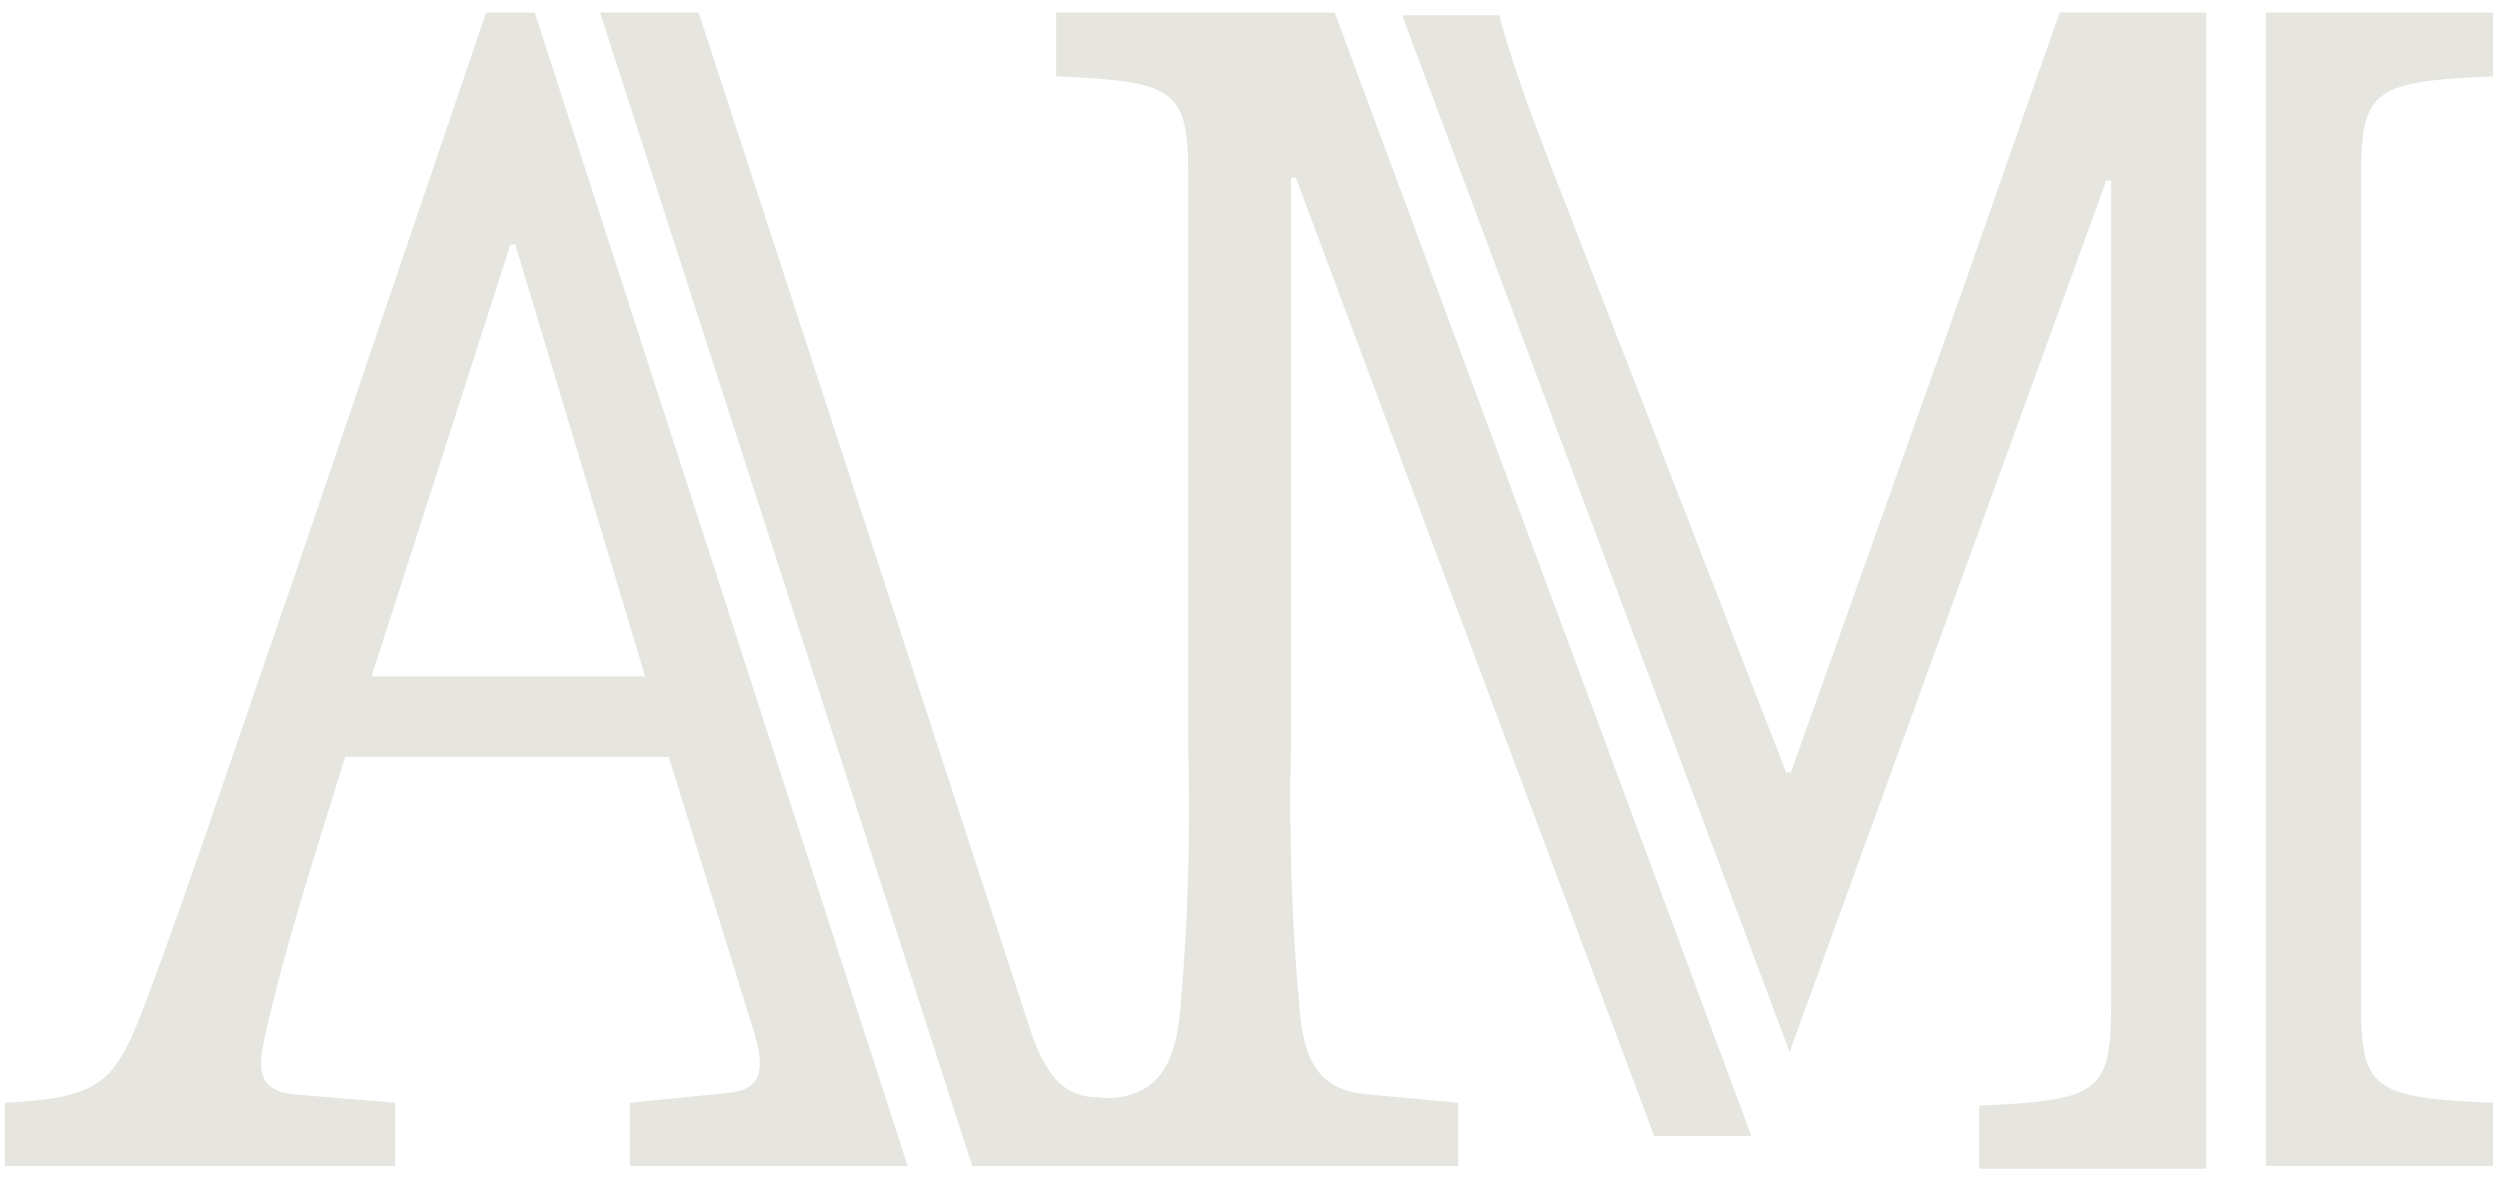<?xml version="1.0" encoding="UTF-8"?>
<svg width="72px" height="34px" viewBox="0 0 72 34" version="1.1" xmlns="http://www.w3.org/2000/svg" xmlns:xlink="http://www.w3.org/1999/xlink">
    <!-- Generator: Sketch 48.2 (47327) - http://www.bohemiancoding.com/sketch -->
    <title>logo</title>
    <desc>Created with Sketch.</desc>
    <defs></defs>
    <g id="Desktop-Copy" stroke="none" stroke-width="1" fill="none" fill-rule="evenodd" transform="translate(-188, -1349)">
        <g id="logo" transform="translate(188, 1349)" fill="#E6E5DF" fill-rule="nonzero">
            <path d="M20.94,31.48 L18.14,31.76 L18.14,33.58 L26.14,33.58 L15.4,0.36 L14,0.36 L8.5,16.54 C6.78,21.48 5.18,26.34 4.04,29.26 C3.26,31.26 2.74,31.62 0.14,31.76 L0.14,33.58 L11.38,33.58 L11.38,31.76 L8.5,31.52 C7.44,31.42 7.4,30.84 7.64,29.8 C8.22,27.2 9.08,24.6 9.94,21.8 L19.26,21.8 L21.74,29.8 C22,30.76 22,31.38 20.94,31.48 Z M10.7,19.48 L14.7,7.04 L14.84,7.04 L18.58,19.48 L10.7,19.48 Z" id="Shape"></path>
            <path d="M55.58,11 L51.58,22.24 L51.44,22.24 L45.72,7.5 C44.9,5.34 43.72,2.52 43.18,0.44 L40.38,0.44 L51.54,30.3 L60.66,5.2 L60.8,5.2 L60.8,29 C60.8,31.46 60.42,31.7 57,31.84 L57,33.66 L63.54,33.66 L63.54,0.36 L59.32,0.36 C58.5,2.66 56.88,7.38 55.58,11 Z" id="Shape"></path>
            <path d="M30.42,0.36 L30.42,2.2 C33.84,2.34 34.22,2.58 34.22,5.02 L34.22,21.48 C34.291,23.989 34.217,26.5 34,29 C33.86,30.68 33.34,31.42 32.24,31.6 C32.028,31.63 31.812,31.63 31.6,31.6 C30.56,31.6 30.04,30.84 29.6,29.44 L20.12,0.36 L17.28,0.36 L28,33.58 L42,33.58 L42,31.76 L39.42,31.52 C38.06,31.42 37.54,30.66 37.42,28.98 C37.199,26.486 37.119,23.983 37.18,21.48 L37.18,5.12 L37.32,5.12 L47.64,32.72 L50.44,32.72 L38.44,0.36 L30.42,0.36 Z" id="Shape"></path>
            <path d="M71.8,2.2 L71.8,0.36 L65.26,0.36 L65.26,33.58 L71.8,33.58 L71.8,31.76 C68.4,31.62 68,31.38 68,29 L68,5 C68,2.58 68.4,2.34 71.8,2.2 Z" id="Shape"></path>
        </g>
    </g>
</svg>